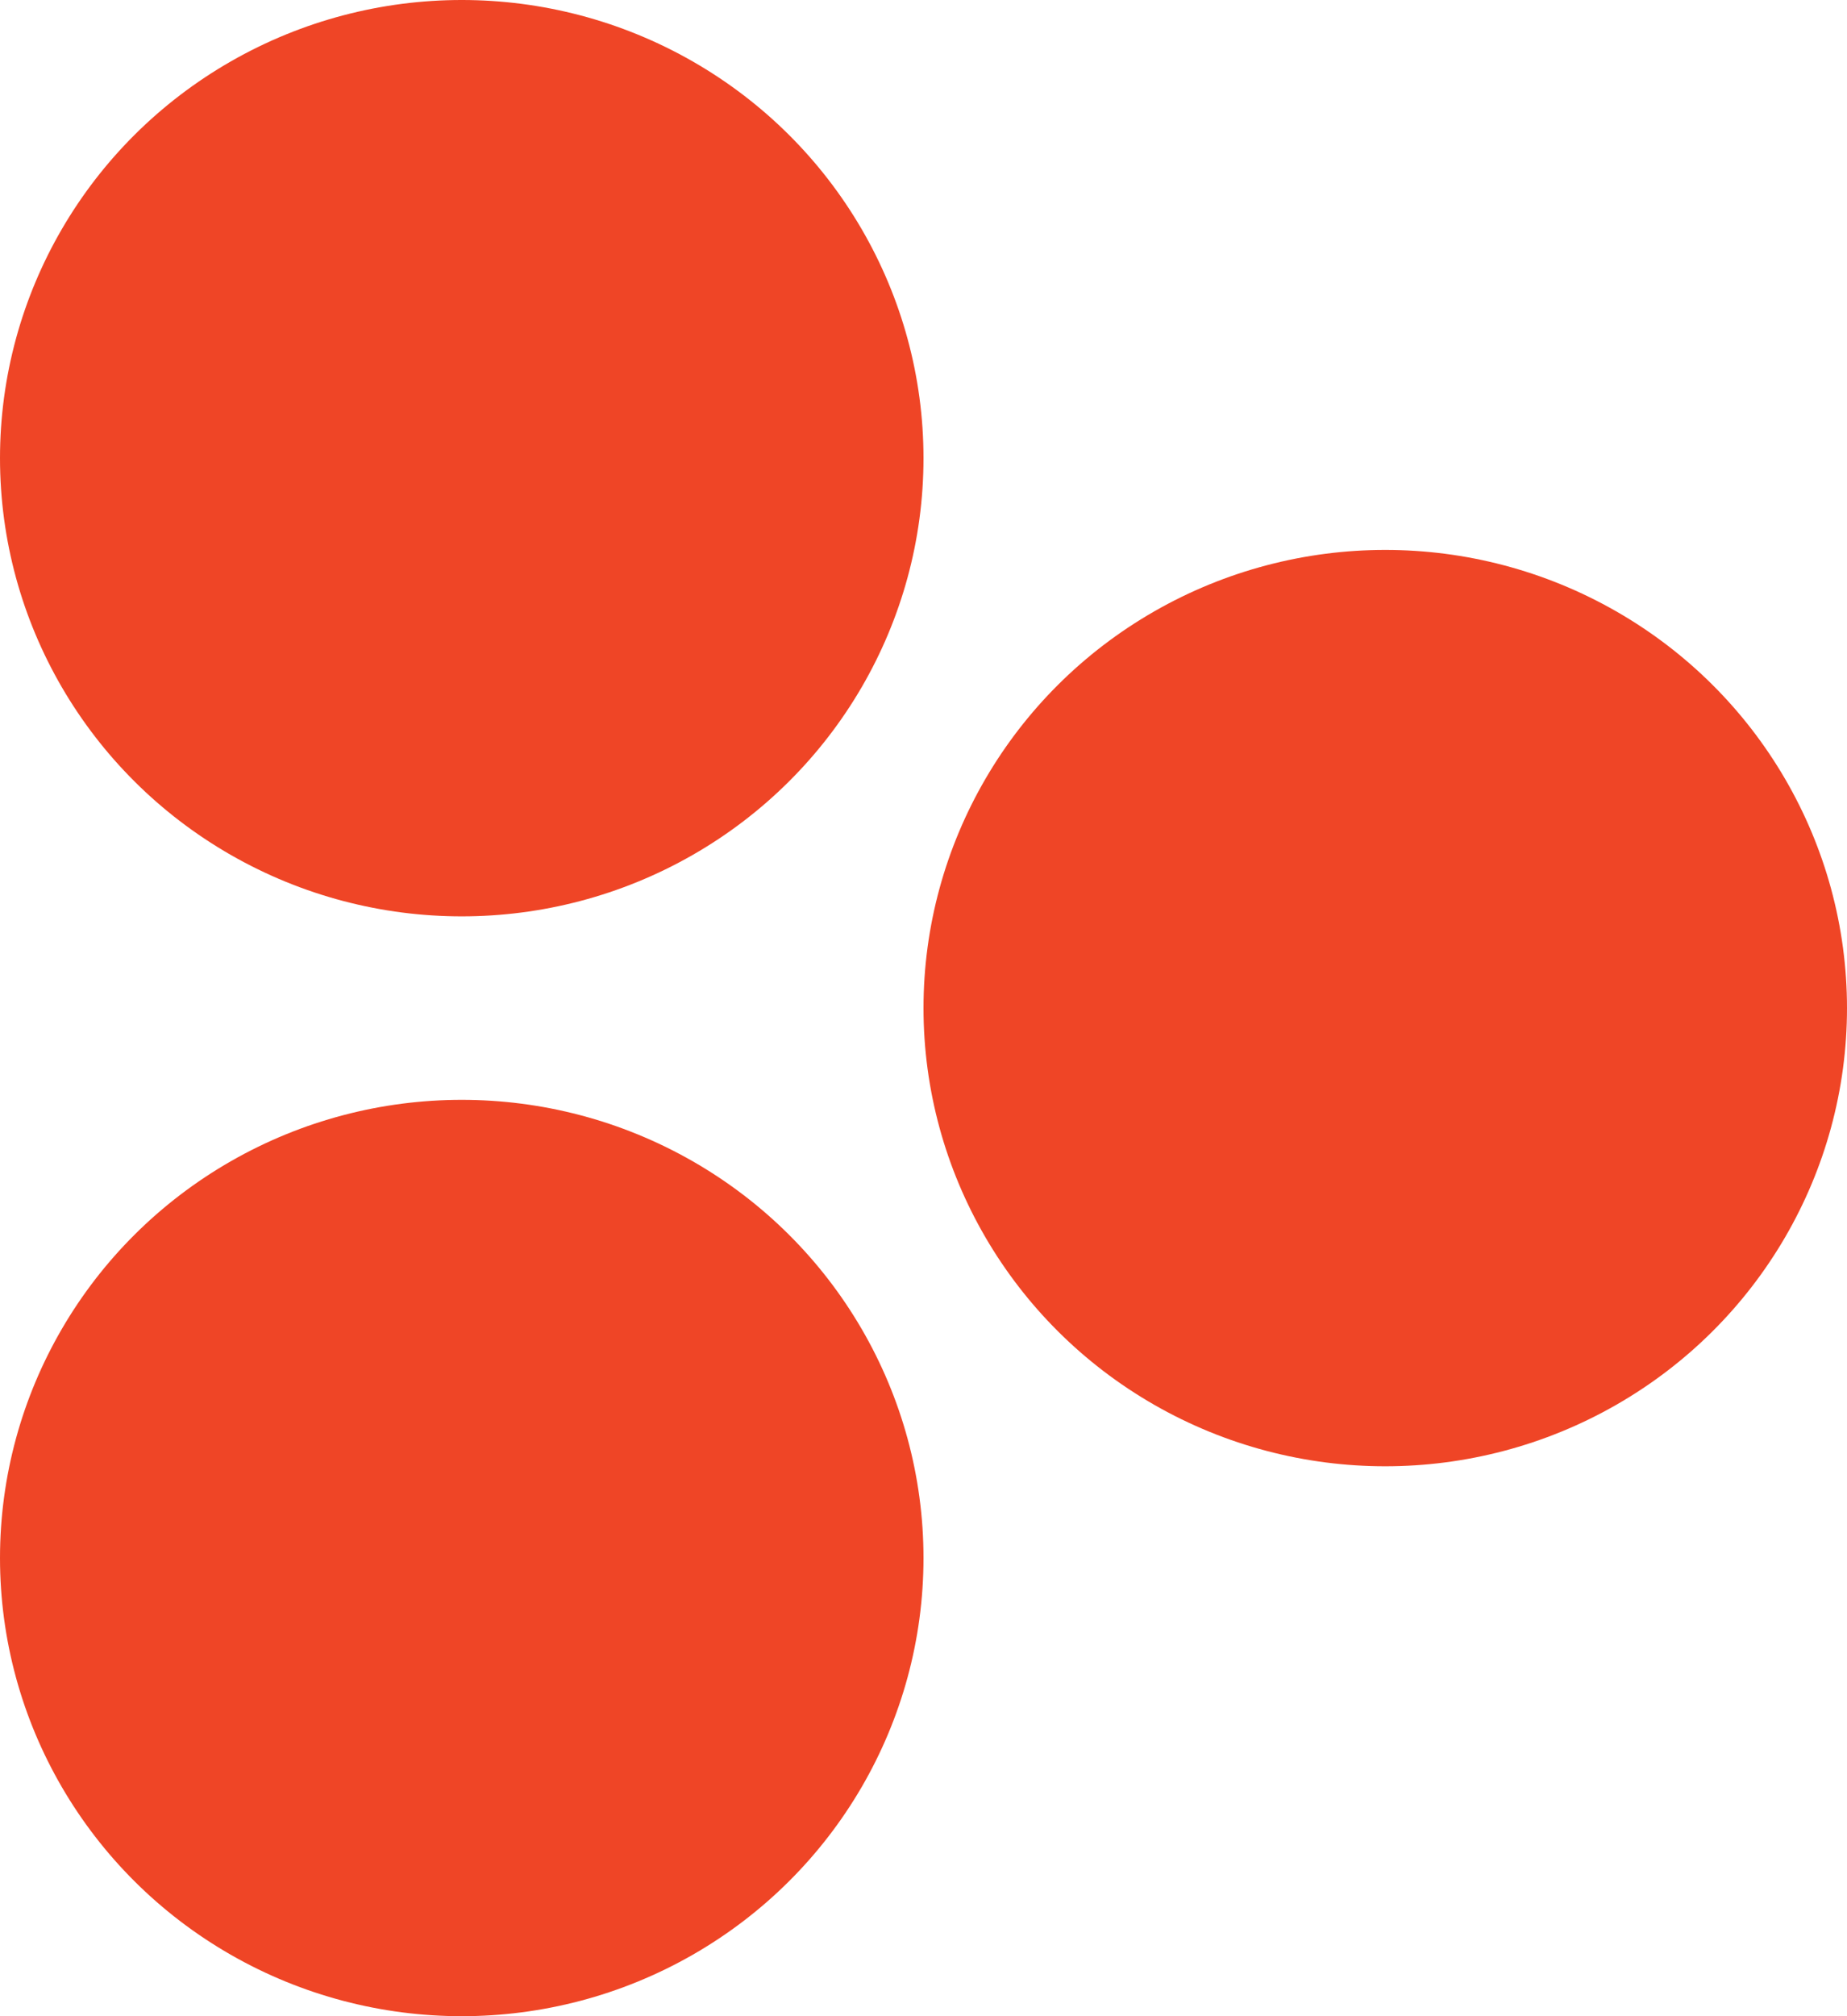 <svg width="11" height="12" viewBox="0 0 11 12" fill="none" xmlns="http://www.w3.org/2000/svg">
<ellipse cx="2.75" cy="9.273" rx="2.75" ry="2.727" fill="#EF4526"/>
<ellipse cx="8.25" cy="6" rx="2.75" ry="2.727" fill="#EF4526"/>
<ellipse cx="2.75" cy="2.727" rx="2.75" ry="2.727" fill="#EF4526"/>
</svg>
